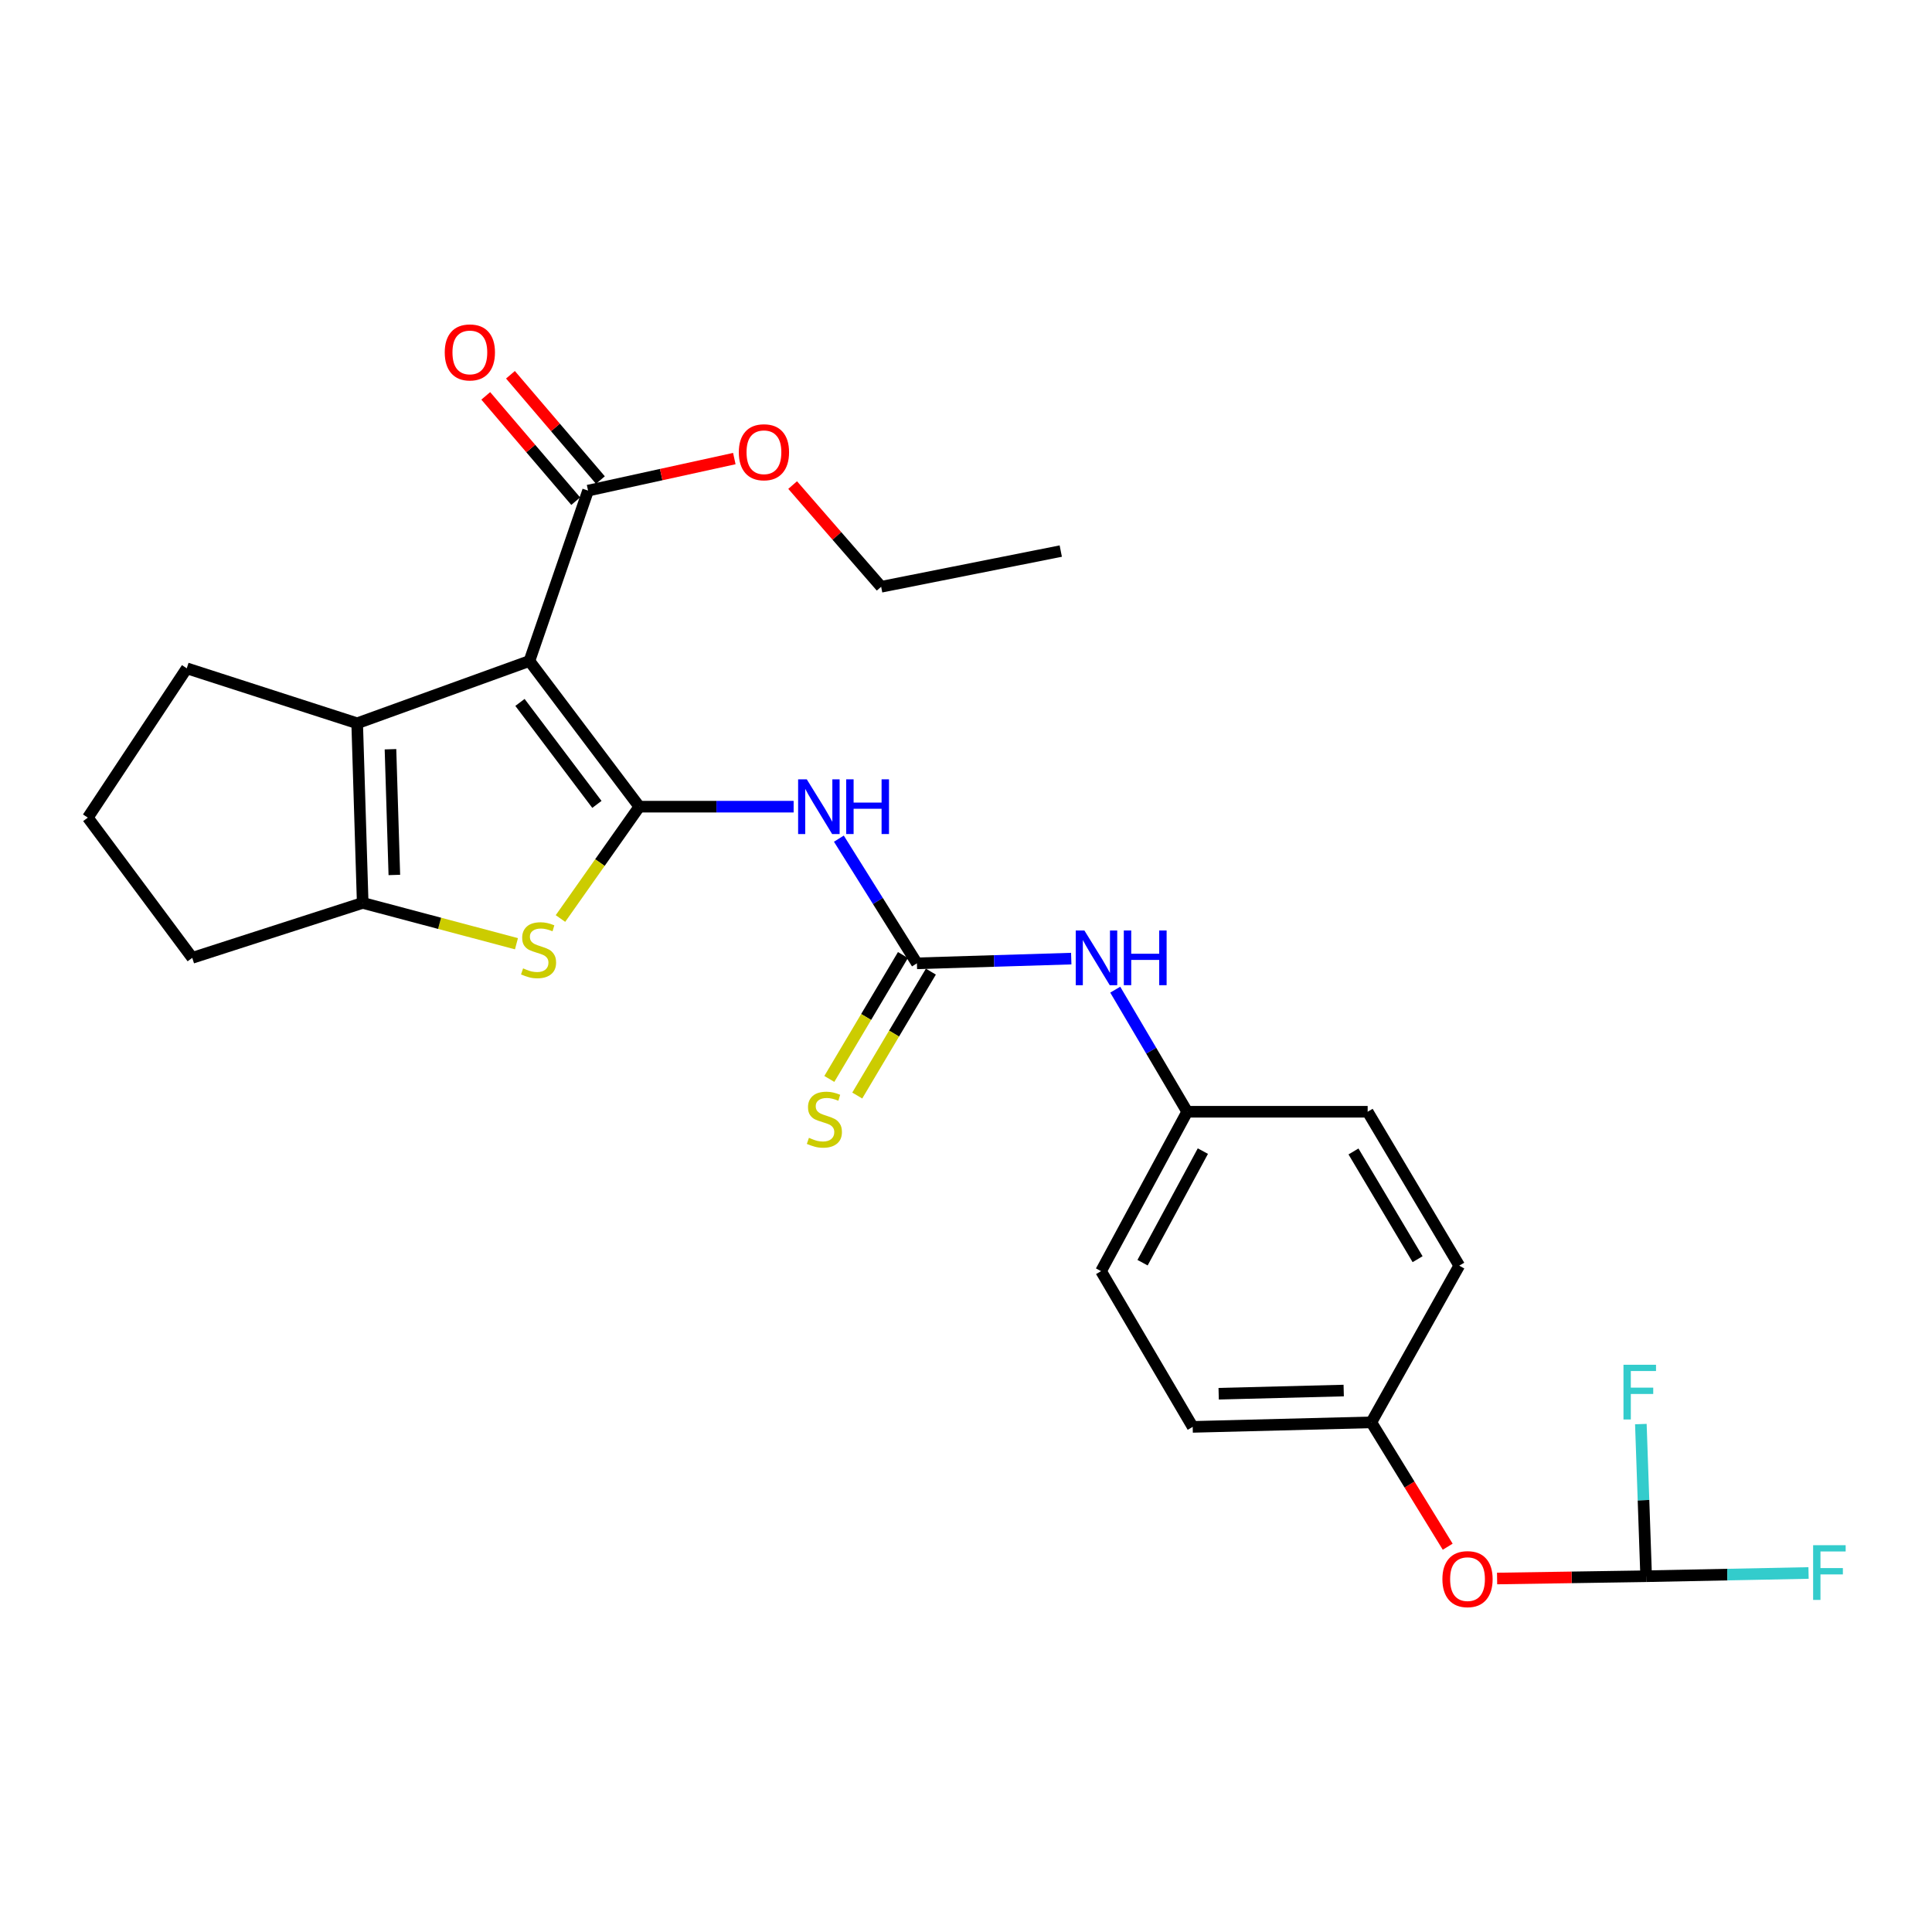 <?xml version='1.0' encoding='iso-8859-1'?>
<svg version='1.1' baseProfile='full'
              xmlns='http://www.w3.org/2000/svg'
                      xmlns:rdkit='http://www.rdkit.org/xml'
                      xmlns:xlink='http://www.w3.org/1999/xlink'
                  xml:space='preserve'
width='1000px' height='1000px' viewBox='0 0 1000 1000'>
<!-- END OF HEADER -->
<rect style='opacity:1.0;fill:#FFFFFF;stroke:none' width='1000' height='1000' x='0' y='0'> </rect>
<path class='bond-0' d='M 330.914,417.535 L 274.028,342.132' style='fill:none;fill-rule:evenodd;stroke:#000000;stroke-width:6px;stroke-linecap:butt;stroke-linejoin:miter;stroke-opacity:1' />
<path class='bond-0' d='M 308.956,416.352 L 269.136,363.57' style='fill:none;fill-rule:evenodd;stroke:#000000;stroke-width:6px;stroke-linecap:butt;stroke-linejoin:miter;stroke-opacity:1' />
<path class='bond-1' d='M 330.914,417.535 L 310.506,446.478' style='fill:none;fill-rule:evenodd;stroke:#000000;stroke-width:6px;stroke-linecap:butt;stroke-linejoin:miter;stroke-opacity:1' />
<path class='bond-1' d='M 310.506,446.478 L 290.098,475.422' style='fill:none;fill-rule:evenodd;stroke:#CCCC00;stroke-width:6px;stroke-linecap:butt;stroke-linejoin:miter;stroke-opacity:1' />
<path class='bond-3' d='M 330.914,417.535 L 370.847,417.535' style='fill:none;fill-rule:evenodd;stroke:#000000;stroke-width:6px;stroke-linecap:butt;stroke-linejoin:miter;stroke-opacity:1' />
<path class='bond-3' d='M 370.847,417.535 L 410.78,417.535' style='fill:none;fill-rule:evenodd;stroke:#0000FF;stroke-width:6px;stroke-linecap:butt;stroke-linejoin:miter;stroke-opacity:1' />
<path class='bond-2' d='M 274.028,342.132 L 184.872,374.373' style='fill:none;fill-rule:evenodd;stroke:#000000;stroke-width:6px;stroke-linecap:butt;stroke-linejoin:miter;stroke-opacity:1' />
<path class='bond-6' d='M 274.028,342.132 L 304.381,253.939' style='fill:none;fill-rule:evenodd;stroke:#000000;stroke-width:6px;stroke-linecap:butt;stroke-linejoin:miter;stroke-opacity:1' />
<path class='bond-4' d='M 267.32,488.472 L 227.526,477.906' style='fill:none;fill-rule:evenodd;stroke:#CCCC00;stroke-width:6px;stroke-linecap:butt;stroke-linejoin:miter;stroke-opacity:1' />
<path class='bond-4' d='M 227.526,477.906 L 187.731,467.34' style='fill:none;fill-rule:evenodd;stroke:#000000;stroke-width:6px;stroke-linecap:butt;stroke-linejoin:miter;stroke-opacity:1' />
<path class='bond-17' d='M 184.872,374.373 L 96.67,345.925' style='fill:none;fill-rule:evenodd;stroke:#000000;stroke-width:6px;stroke-linecap:butt;stroke-linejoin:miter;stroke-opacity:1' />
<path class='bond-26' d='M 184.872,374.373 L 187.731,467.34' style='fill:none;fill-rule:evenodd;stroke:#000000;stroke-width:6px;stroke-linecap:butt;stroke-linejoin:miter;stroke-opacity:1' />
<path class='bond-26' d='M 202.11,387.801 L 204.111,452.878' style='fill:none;fill-rule:evenodd;stroke:#000000;stroke-width:6px;stroke-linecap:butt;stroke-linejoin:miter;stroke-opacity:1' />
<path class='bond-5' d='M 434.203,434.086 L 454.397,466.352' style='fill:none;fill-rule:evenodd;stroke:#0000FF;stroke-width:6px;stroke-linecap:butt;stroke-linejoin:miter;stroke-opacity:1' />
<path class='bond-5' d='M 454.397,466.352 L 474.592,498.618' style='fill:none;fill-rule:evenodd;stroke:#000000;stroke-width:6px;stroke-linecap:butt;stroke-linejoin:miter;stroke-opacity:1' />
<path class='bond-18' d='M 187.731,467.34 L 99.51,495.778' style='fill:none;fill-rule:evenodd;stroke:#000000;stroke-width:6px;stroke-linecap:butt;stroke-linejoin:miter;stroke-opacity:1' />
<path class='bond-7' d='M 474.592,498.618 L 514.534,497.398' style='fill:none;fill-rule:evenodd;stroke:#000000;stroke-width:6px;stroke-linecap:butt;stroke-linejoin:miter;stroke-opacity:1' />
<path class='bond-7' d='M 514.534,497.398 L 554.475,496.177' style='fill:none;fill-rule:evenodd;stroke:#0000FF;stroke-width:6px;stroke-linecap:butt;stroke-linejoin:miter;stroke-opacity:1' />
<path class='bond-8' d='M 467.363,494.323 L 448.31,526.39' style='fill:none;fill-rule:evenodd;stroke:#000000;stroke-width:6px;stroke-linecap:butt;stroke-linejoin:miter;stroke-opacity:1' />
<path class='bond-8' d='M 448.31,526.39 L 429.256,558.457' style='fill:none;fill-rule:evenodd;stroke:#CCCC00;stroke-width:6px;stroke-linecap:butt;stroke-linejoin:miter;stroke-opacity:1' />
<path class='bond-8' d='M 481.82,502.913 L 462.767,534.98' style='fill:none;fill-rule:evenodd;stroke:#000000;stroke-width:6px;stroke-linecap:butt;stroke-linejoin:miter;stroke-opacity:1' />
<path class='bond-8' d='M 462.767,534.98 L 443.713,567.047' style='fill:none;fill-rule:evenodd;stroke:#CCCC00;stroke-width:6px;stroke-linecap:butt;stroke-linejoin:miter;stroke-opacity:1' />
<path class='bond-10' d='M 310.774,248.477 L 287.493,221.229' style='fill:none;fill-rule:evenodd;stroke:#000000;stroke-width:6px;stroke-linecap:butt;stroke-linejoin:miter;stroke-opacity:1' />
<path class='bond-10' d='M 287.493,221.229 L 264.213,193.981' style='fill:none;fill-rule:evenodd;stroke:#FF0000;stroke-width:6px;stroke-linecap:butt;stroke-linejoin:miter;stroke-opacity:1' />
<path class='bond-10' d='M 297.989,259.401 L 274.708,232.153' style='fill:none;fill-rule:evenodd;stroke:#000000;stroke-width:6px;stroke-linecap:butt;stroke-linejoin:miter;stroke-opacity:1' />
<path class='bond-10' d='M 274.708,232.153 L 251.428,204.905' style='fill:none;fill-rule:evenodd;stroke:#FF0000;stroke-width:6px;stroke-linecap:butt;stroke-linejoin:miter;stroke-opacity:1' />
<path class='bond-16' d='M 304.381,253.939 L 342.233,245.649' style='fill:none;fill-rule:evenodd;stroke:#000000;stroke-width:6px;stroke-linecap:butt;stroke-linejoin:miter;stroke-opacity:1' />
<path class='bond-16' d='M 342.233,245.649 L 380.085,237.359' style='fill:none;fill-rule:evenodd;stroke:#FF0000;stroke-width:6px;stroke-linecap:butt;stroke-linejoin:miter;stroke-opacity:1' />
<path class='bond-12' d='M 577.249,512.25 L 595.872,543.846' style='fill:none;fill-rule:evenodd;stroke:#0000FF;stroke-width:6px;stroke-linecap:butt;stroke-linejoin:miter;stroke-opacity:1' />
<path class='bond-12' d='M 595.872,543.846 L 614.495,575.441' style='fill:none;fill-rule:evenodd;stroke:#000000;stroke-width:6px;stroke-linecap:butt;stroke-linejoin:miter;stroke-opacity:1' />
<path class='bond-9' d='M 852.037,815.851 L 813.467,816.444' style='fill:none;fill-rule:evenodd;stroke:#000000;stroke-width:6px;stroke-linecap:butt;stroke-linejoin:miter;stroke-opacity:1' />
<path class='bond-9' d='M 813.467,816.444 L 774.896,817.036' style='fill:none;fill-rule:evenodd;stroke:#FF0000;stroke-width:6px;stroke-linecap:butt;stroke-linejoin:miter;stroke-opacity:1' />
<path class='bond-14' d='M 852.037,815.851 L 894.068,815.011' style='fill:none;fill-rule:evenodd;stroke:#000000;stroke-width:6px;stroke-linecap:butt;stroke-linejoin:miter;stroke-opacity:1' />
<path class='bond-14' d='M 894.068,815.011 L 936.1,814.171' style='fill:none;fill-rule:evenodd;stroke:#33CCCC;stroke-width:6px;stroke-linecap:butt;stroke-linejoin:miter;stroke-opacity:1' />
<path class='bond-15' d='M 852.037,815.851 L 850.671,776.477' style='fill:none;fill-rule:evenodd;stroke:#000000;stroke-width:6px;stroke-linecap:butt;stroke-linejoin:miter;stroke-opacity:1' />
<path class='bond-15' d='M 850.671,776.477 L 849.304,737.102' style='fill:none;fill-rule:evenodd;stroke:#33CCCC;stroke-width:6px;stroke-linecap:butt;stroke-linejoin:miter;stroke-opacity:1' />
<path class='bond-11' d='M 749.329,800.573 L 729.563,768.39' style='fill:none;fill-rule:evenodd;stroke:#FF0000;stroke-width:6px;stroke-linecap:butt;stroke-linejoin:miter;stroke-opacity:1' />
<path class='bond-11' d='M 729.563,768.39 L 709.798,736.207' style='fill:none;fill-rule:evenodd;stroke:#000000;stroke-width:6px;stroke-linecap:butt;stroke-linejoin:miter;stroke-opacity:1' />
<path class='bond-19' d='M 614.495,575.441 L 707.902,575.441' style='fill:none;fill-rule:evenodd;stroke:#000000;stroke-width:6px;stroke-linecap:butt;stroke-linejoin:miter;stroke-opacity:1' />
<path class='bond-20' d='M 614.495,575.441 L 569.904,657.945' style='fill:none;fill-rule:evenodd;stroke:#000000;stroke-width:6px;stroke-linecap:butt;stroke-linejoin:miter;stroke-opacity:1' />
<path class='bond-20' d='M 622.601,595.813 L 591.386,653.565' style='fill:none;fill-rule:evenodd;stroke:#000000;stroke-width:6px;stroke-linecap:butt;stroke-linejoin:miter;stroke-opacity:1' />
<path class='bond-13' d='M 709.798,736.207 L 617.336,738.552' style='fill:none;fill-rule:evenodd;stroke:#000000;stroke-width:6px;stroke-linecap:butt;stroke-linejoin:miter;stroke-opacity:1' />
<path class='bond-13' d='M 695.502,719.747 L 630.779,721.389' style='fill:none;fill-rule:evenodd;stroke:#000000;stroke-width:6px;stroke-linecap:butt;stroke-linejoin:miter;stroke-opacity:1' />
<path class='bond-28' d='M 709.798,736.207 L 755.305,655.105' style='fill:none;fill-rule:evenodd;stroke:#000000;stroke-width:6px;stroke-linecap:butt;stroke-linejoin:miter;stroke-opacity:1' />
<path class='bond-24' d='M 410.27,251.072 L 433.177,277.394' style='fill:none;fill-rule:evenodd;stroke:#FF0000;stroke-width:6px;stroke-linecap:butt;stroke-linejoin:miter;stroke-opacity:1' />
<path class='bond-24' d='M 433.177,277.394 L 456.084,303.715' style='fill:none;fill-rule:evenodd;stroke:#000000;stroke-width:6px;stroke-linecap:butt;stroke-linejoin:miter;stroke-opacity:1' />
<path class='bond-27' d='M 96.67,345.925 L 45.455,423.206' style='fill:none;fill-rule:evenodd;stroke:#000000;stroke-width:6px;stroke-linecap:butt;stroke-linejoin:miter;stroke-opacity:1' />
<path class='bond-23' d='M 99.51,495.778 L 45.455,423.206' style='fill:none;fill-rule:evenodd;stroke:#000000;stroke-width:6px;stroke-linecap:butt;stroke-linejoin:miter;stroke-opacity:1' />
<path class='bond-22' d='M 707.902,575.441 L 755.305,655.105' style='fill:none;fill-rule:evenodd;stroke:#000000;stroke-width:6px;stroke-linecap:butt;stroke-linejoin:miter;stroke-opacity:1' />
<path class='bond-22' d='M 700.561,595.99 L 733.743,651.755' style='fill:none;fill-rule:evenodd;stroke:#000000;stroke-width:6px;stroke-linecap:butt;stroke-linejoin:miter;stroke-opacity:1' />
<path class='bond-21' d='M 569.904,657.945 L 617.336,738.552' style='fill:none;fill-rule:evenodd;stroke:#000000;stroke-width:6px;stroke-linecap:butt;stroke-linejoin:miter;stroke-opacity:1' />
<path class='bond-25' d='M 456.084,303.715 L 549.051,285.236' style='fill:none;fill-rule:evenodd;stroke:#000000;stroke-width:6px;stroke-linecap:butt;stroke-linejoin:miter;stroke-opacity:1' />
<path  class='atom-2' d='M 270.755 501.229
Q 271.075 501.349, 272.395 501.909
Q 273.715 502.469, 275.155 502.829
Q 276.635 503.149, 278.075 503.149
Q 280.755 503.149, 282.315 501.869
Q 283.875 500.549, 283.875 498.269
Q 283.875 496.709, 283.075 495.749
Q 282.315 494.789, 281.115 494.269
Q 279.915 493.749, 277.915 493.149
Q 275.395 492.389, 273.875 491.669
Q 272.395 490.949, 271.315 489.429
Q 270.275 487.909, 270.275 485.349
Q 270.275 481.789, 272.675 479.589
Q 275.115 477.389, 279.915 477.389
Q 283.195 477.389, 286.915 478.949
L 285.995 482.029
Q 282.595 480.629, 280.035 480.629
Q 277.275 480.629, 275.755 481.789
Q 274.235 482.909, 274.275 484.869
Q 274.275 486.389, 275.035 487.309
Q 275.835 488.229, 276.955 488.749
Q 278.115 489.269, 280.035 489.869
Q 282.595 490.669, 284.115 491.469
Q 285.635 492.269, 286.715 493.909
Q 287.835 495.509, 287.835 498.269
Q 287.835 502.189, 285.195 504.309
Q 282.595 506.389, 278.235 506.389
Q 275.715 506.389, 273.795 505.829
Q 271.915 505.309, 269.675 504.389
L 270.755 501.229
' fill='#CCCC00'/>
<path  class='atom-4' d='M 417.584 403.375
L 426.864 418.375
Q 427.784 419.855, 429.264 422.535
Q 430.744 425.215, 430.824 425.375
L 430.824 403.375
L 434.584 403.375
L 434.584 431.695
L 430.704 431.695
L 420.744 415.295
Q 419.584 413.375, 418.344 411.175
Q 417.144 408.975, 416.784 408.295
L 416.784 431.695
L 413.104 431.695
L 413.104 403.375
L 417.584 403.375
' fill='#0000FF'/>
<path  class='atom-4' d='M 437.984 403.375
L 441.824 403.375
L 441.824 415.415
L 456.304 415.415
L 456.304 403.375
L 460.144 403.375
L 460.144 431.695
L 456.304 431.695
L 456.304 418.615
L 441.824 418.615
L 441.824 431.695
L 437.984 431.695
L 437.984 403.375
' fill='#0000FF'/>
<path  class='atom-8' d='M 561.28 481.618
L 570.56 496.618
Q 571.48 498.098, 572.96 500.778
Q 574.44 503.458, 574.52 503.618
L 574.52 481.618
L 578.28 481.618
L 578.28 509.938
L 574.4 509.938
L 564.44 493.538
Q 563.28 491.618, 562.04 489.418
Q 560.84 487.218, 560.48 486.538
L 560.48 509.938
L 556.8 509.938
L 556.8 481.618
L 561.28 481.618
' fill='#0000FF'/>
<path  class='atom-8' d='M 581.68 481.618
L 585.52 481.618
L 585.52 493.658
L 600 493.658
L 600 481.618
L 603.84 481.618
L 603.84 509.938
L 600 509.938
L 600 496.858
L 585.52 496.858
L 585.52 509.938
L 581.68 509.938
L 581.68 481.618
' fill='#0000FF'/>
<path  class='atom-9' d='M 418.702 588.936
Q 419.022 589.056, 420.342 589.616
Q 421.662 590.176, 423.102 590.536
Q 424.582 590.856, 426.022 590.856
Q 428.702 590.856, 430.262 589.576
Q 431.822 588.256, 431.822 585.976
Q 431.822 584.416, 431.022 583.456
Q 430.262 582.496, 429.062 581.976
Q 427.862 581.456, 425.862 580.856
Q 423.342 580.096, 421.822 579.376
Q 420.342 578.656, 419.262 577.136
Q 418.222 575.616, 418.222 573.056
Q 418.222 569.496, 420.622 567.296
Q 423.062 565.096, 427.862 565.096
Q 431.142 565.096, 434.862 566.656
L 433.942 569.736
Q 430.542 568.336, 427.982 568.336
Q 425.222 568.336, 423.702 569.496
Q 422.182 570.616, 422.222 572.576
Q 422.222 574.096, 422.982 575.016
Q 423.782 575.936, 424.902 576.456
Q 426.062 576.976, 427.982 577.576
Q 430.542 578.376, 432.062 579.176
Q 433.582 579.976, 434.662 581.616
Q 435.782 583.216, 435.782 585.976
Q 435.782 589.896, 433.142 592.016
Q 430.542 594.096, 426.182 594.096
Q 423.662 594.096, 421.742 593.536
Q 419.862 593.016, 417.622 592.096
L 418.702 588.936
' fill='#CCCC00'/>
<path  class='atom-11' d='M 230.197 182.409
Q 230.197 175.609, 233.557 171.809
Q 236.917 168.009, 243.197 168.009
Q 249.477 168.009, 252.837 171.809
Q 256.197 175.609, 256.197 182.409
Q 256.197 189.289, 252.797 193.209
Q 249.397 197.089, 243.197 197.089
Q 236.957 197.089, 233.557 193.209
Q 230.197 189.329, 230.197 182.409
M 243.197 193.889
Q 247.517 193.889, 249.837 191.009
Q 252.197 188.089, 252.197 182.409
Q 252.197 176.849, 249.837 174.049
Q 247.517 171.209, 243.197 171.209
Q 238.877 171.209, 236.517 174.009
Q 234.197 176.809, 234.197 182.409
Q 234.197 188.129, 236.517 191.009
Q 238.877 193.889, 243.197 193.889
' fill='#FF0000'/>
<path  class='atom-12' d='M 746.584 817.351
Q 746.584 810.551, 749.944 806.751
Q 753.304 802.951, 759.584 802.951
Q 765.864 802.951, 769.224 806.751
Q 772.584 810.551, 772.584 817.351
Q 772.584 824.231, 769.184 828.151
Q 765.784 832.031, 759.584 832.031
Q 753.344 832.031, 749.944 828.151
Q 746.584 824.271, 746.584 817.351
M 759.584 828.831
Q 763.904 828.831, 766.224 825.951
Q 768.584 823.031, 768.584 817.351
Q 768.584 811.791, 766.224 808.991
Q 763.904 806.151, 759.584 806.151
Q 755.264 806.151, 752.904 808.951
Q 750.584 811.751, 750.584 817.351
Q 750.584 823.071, 752.904 825.951
Q 755.264 828.831, 759.584 828.831
' fill='#FF0000'/>
<path  class='atom-15' d='M 938.471 799.795
L 955.311 799.795
L 955.311 803.035
L 942.271 803.035
L 942.271 811.635
L 953.871 811.635
L 953.871 814.915
L 942.271 814.915
L 942.271 828.115
L 938.471 828.115
L 938.471 799.795
' fill='#33CCCC'/>
<path  class='atom-16' d='M 840.31 706.398
L 857.15 706.398
L 857.15 709.638
L 844.11 709.638
L 844.11 718.238
L 855.71 718.238
L 855.71 721.518
L 844.11 721.518
L 844.11 734.718
L 840.31 734.718
L 840.31 706.398
' fill='#33CCCC'/>
<path  class='atom-17' d='M 382.414 234.082
Q 382.414 227.282, 385.774 223.482
Q 389.134 219.682, 395.414 219.682
Q 401.694 219.682, 405.054 223.482
Q 408.414 227.282, 408.414 234.082
Q 408.414 240.962, 405.014 244.882
Q 401.614 248.762, 395.414 248.762
Q 389.174 248.762, 385.774 244.882
Q 382.414 241.002, 382.414 234.082
M 395.414 245.562
Q 399.734 245.562, 402.054 242.682
Q 404.414 239.762, 404.414 234.082
Q 404.414 228.522, 402.054 225.722
Q 399.734 222.882, 395.414 222.882
Q 391.094 222.882, 388.734 225.682
Q 386.414 228.482, 386.414 234.082
Q 386.414 239.802, 388.734 242.682
Q 391.094 245.562, 395.414 245.562
' fill='#FF0000'/>
</svg>
